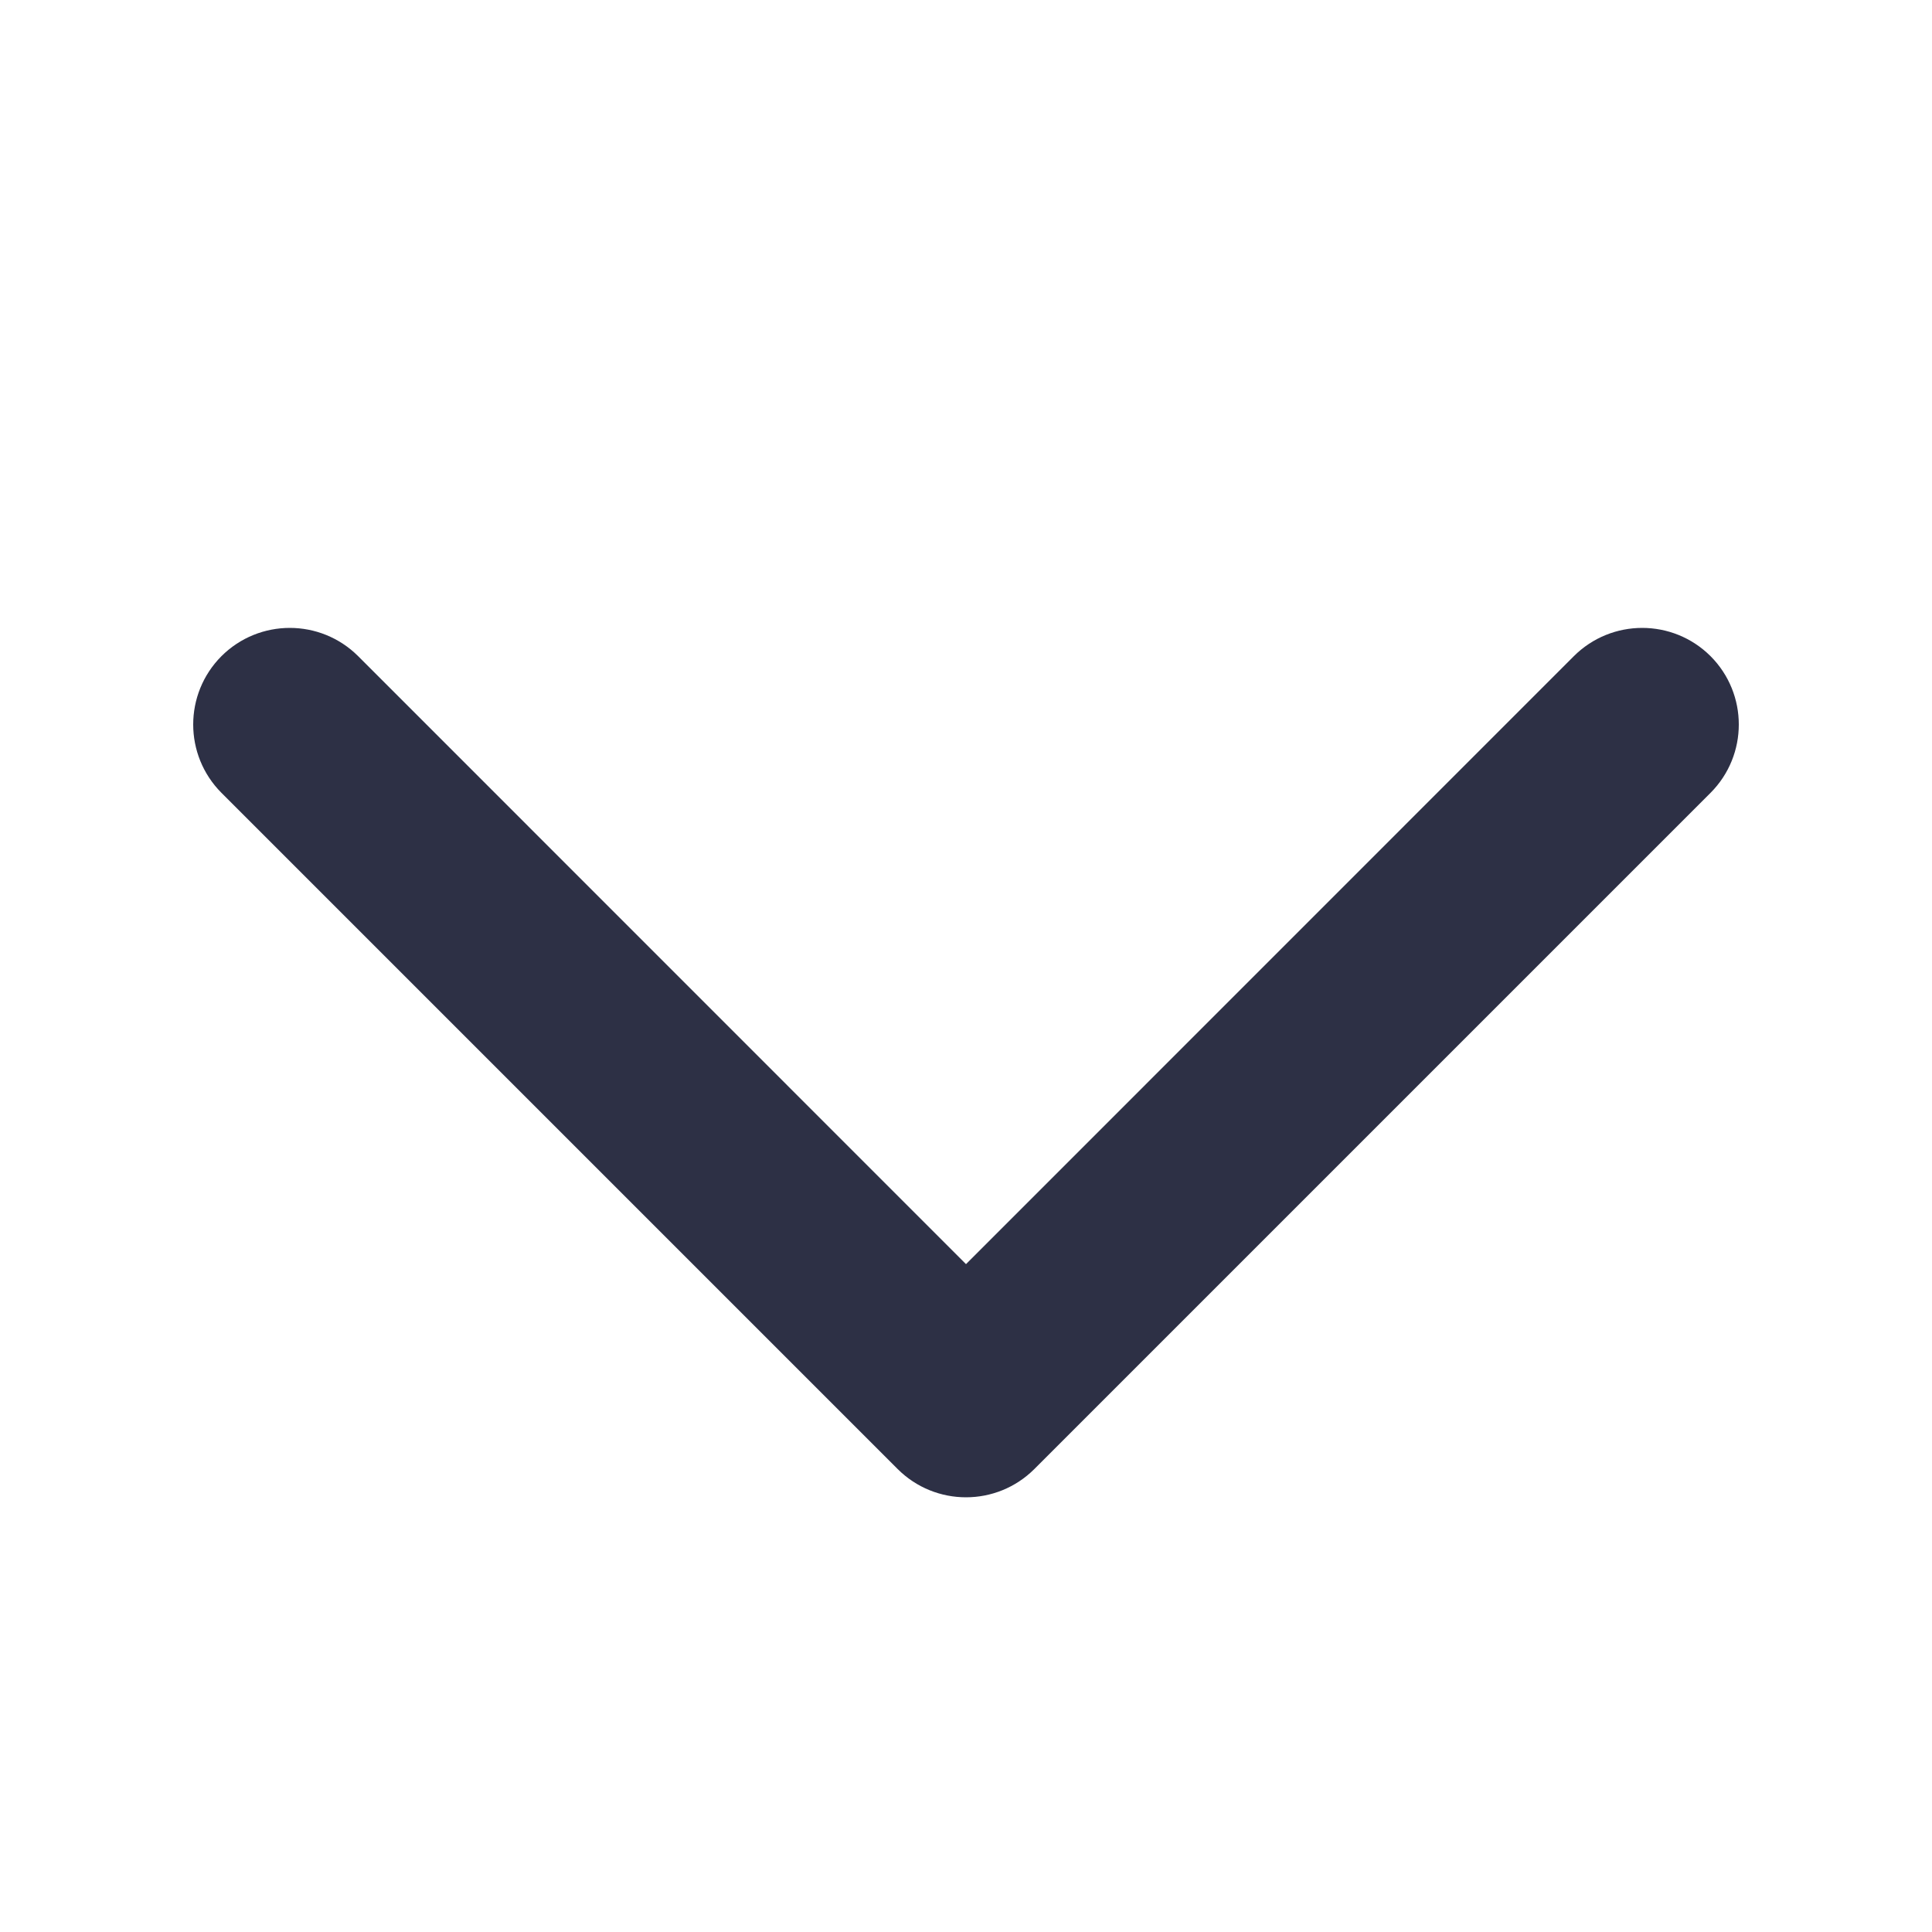 <svg width="16" height="16" viewBox="0 0 16 16" fill="none" xmlns="http://www.w3.org/2000/svg">
<path fill-rule="evenodd" clip-rule="evenodd" d="M14.166 5.434C14.478 5.747 14.478 6.253 14.166 6.566L8.566 12.166C8.253 12.478 7.747 12.478 7.434 12.166L1.834 6.566C1.522 6.253 1.522 5.747 1.834 5.434C2.147 5.122 2.653 5.122 2.966 5.434L8 10.469L13.034 5.434C13.347 5.122 13.853 5.122 14.166 5.434Z" fill="#2D3045"/>
</svg>
